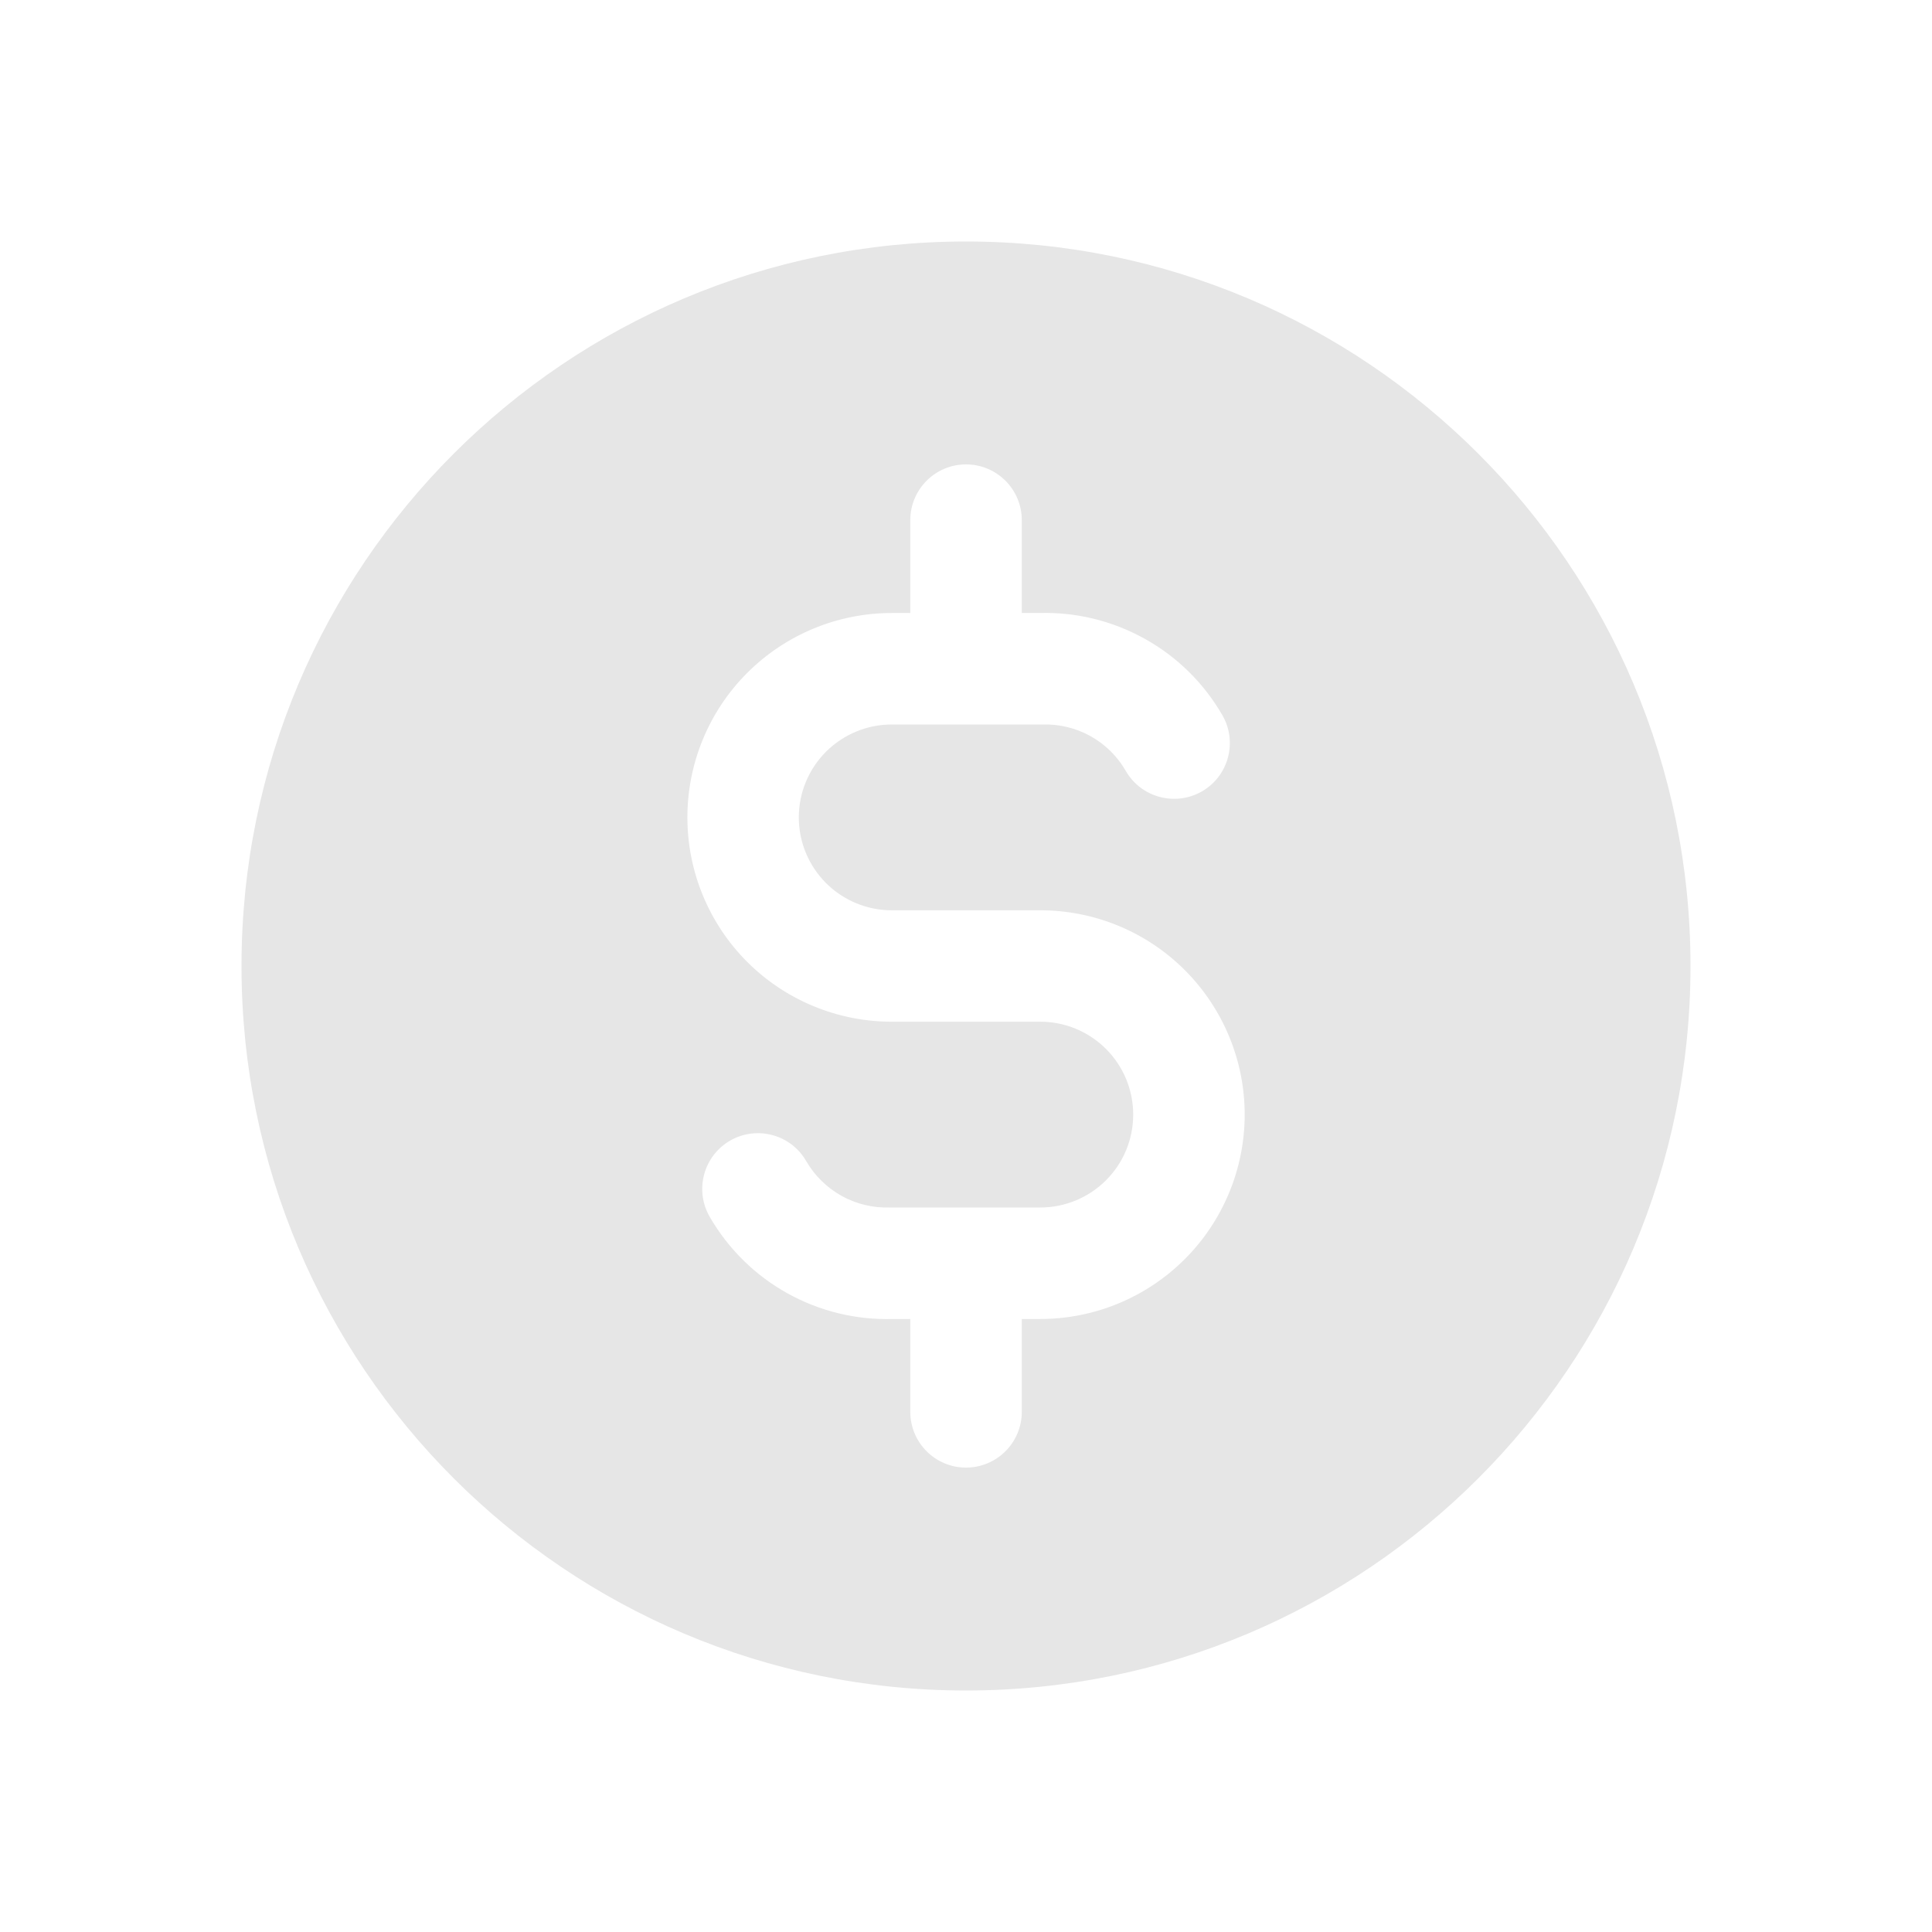 <svg width="24" height="24" viewBox="0 0 24 24" fill="none" xmlns="http://www.w3.org/2000/svg">
<path fill-rule="evenodd" clip-rule="evenodd" d="M3 12C3 7.029 7.029 3 12 3C16.971 3 21 7.029 21 12C21 16.971 16.971 21 12 21C7.029 21 3 16.971 3 12ZM12.913 7.615C13.368 7.602 13.819 7.712 14.218 7.934C14.621 8.157 14.955 8.486 15.185 8.885C15.376 9.216 15.262 9.64 14.931 9.831C14.599 10.021 14.176 9.908 13.985 9.577C13.881 9.395 13.729 9.246 13.546 9.144C13.363 9.043 13.156 8.993 12.947 9C12.939 9 12.931 9 12.923 9H11.077C10.771 9 10.478 9.122 10.261 9.338C10.045 9.554 9.923 9.848 9.923 10.154C9.923 10.46 10.045 10.753 10.261 10.97C10.478 11.186 10.771 11.308 11.077 11.308H12.923C13.597 11.308 14.242 11.575 14.718 12.051C15.194 12.527 15.462 13.173 15.462 13.846C15.462 14.519 15.194 15.165 14.718 15.641C14.242 16.117 13.597 16.385 12.923 16.385H12.693V17.538C12.693 17.921 12.383 18.231 12 18.231C11.618 18.231 11.308 17.921 11.308 17.538V16.385H11.088C10.632 16.398 10.181 16.288 9.782 16.066C9.38 15.843 9.046 15.514 8.816 15.115C8.625 14.784 8.739 14.36 9.07 14.169C9.401 13.979 9.825 14.092 10.015 14.424C10.12 14.605 10.272 14.754 10.455 14.856C10.638 14.957 10.845 15.007 11.054 15C11.062 15 11.069 15 11.077 15H11.998C11.999 15 11.999 15 12 15C12.001 15 12.002 15 12.002 15H12.923C13.229 15 13.523 14.878 13.739 14.662C13.956 14.446 14.077 14.152 14.077 13.846C14.077 13.54 13.956 13.247 13.739 13.03C13.523 12.814 13.229 12.692 12.923 12.692H11.077C10.404 12.692 9.758 12.425 9.282 11.949C8.806 11.473 8.539 10.827 8.539 10.154C8.539 9.481 8.806 8.835 9.282 8.359C9.758 7.883 10.404 7.615 11.077 7.615H11.308V6.462C11.308 6.079 11.618 5.769 12 5.769C12.383 5.769 12.693 6.079 12.693 6.462V7.615H12.913Z" fill="#E6E6E6"/>
</svg>
